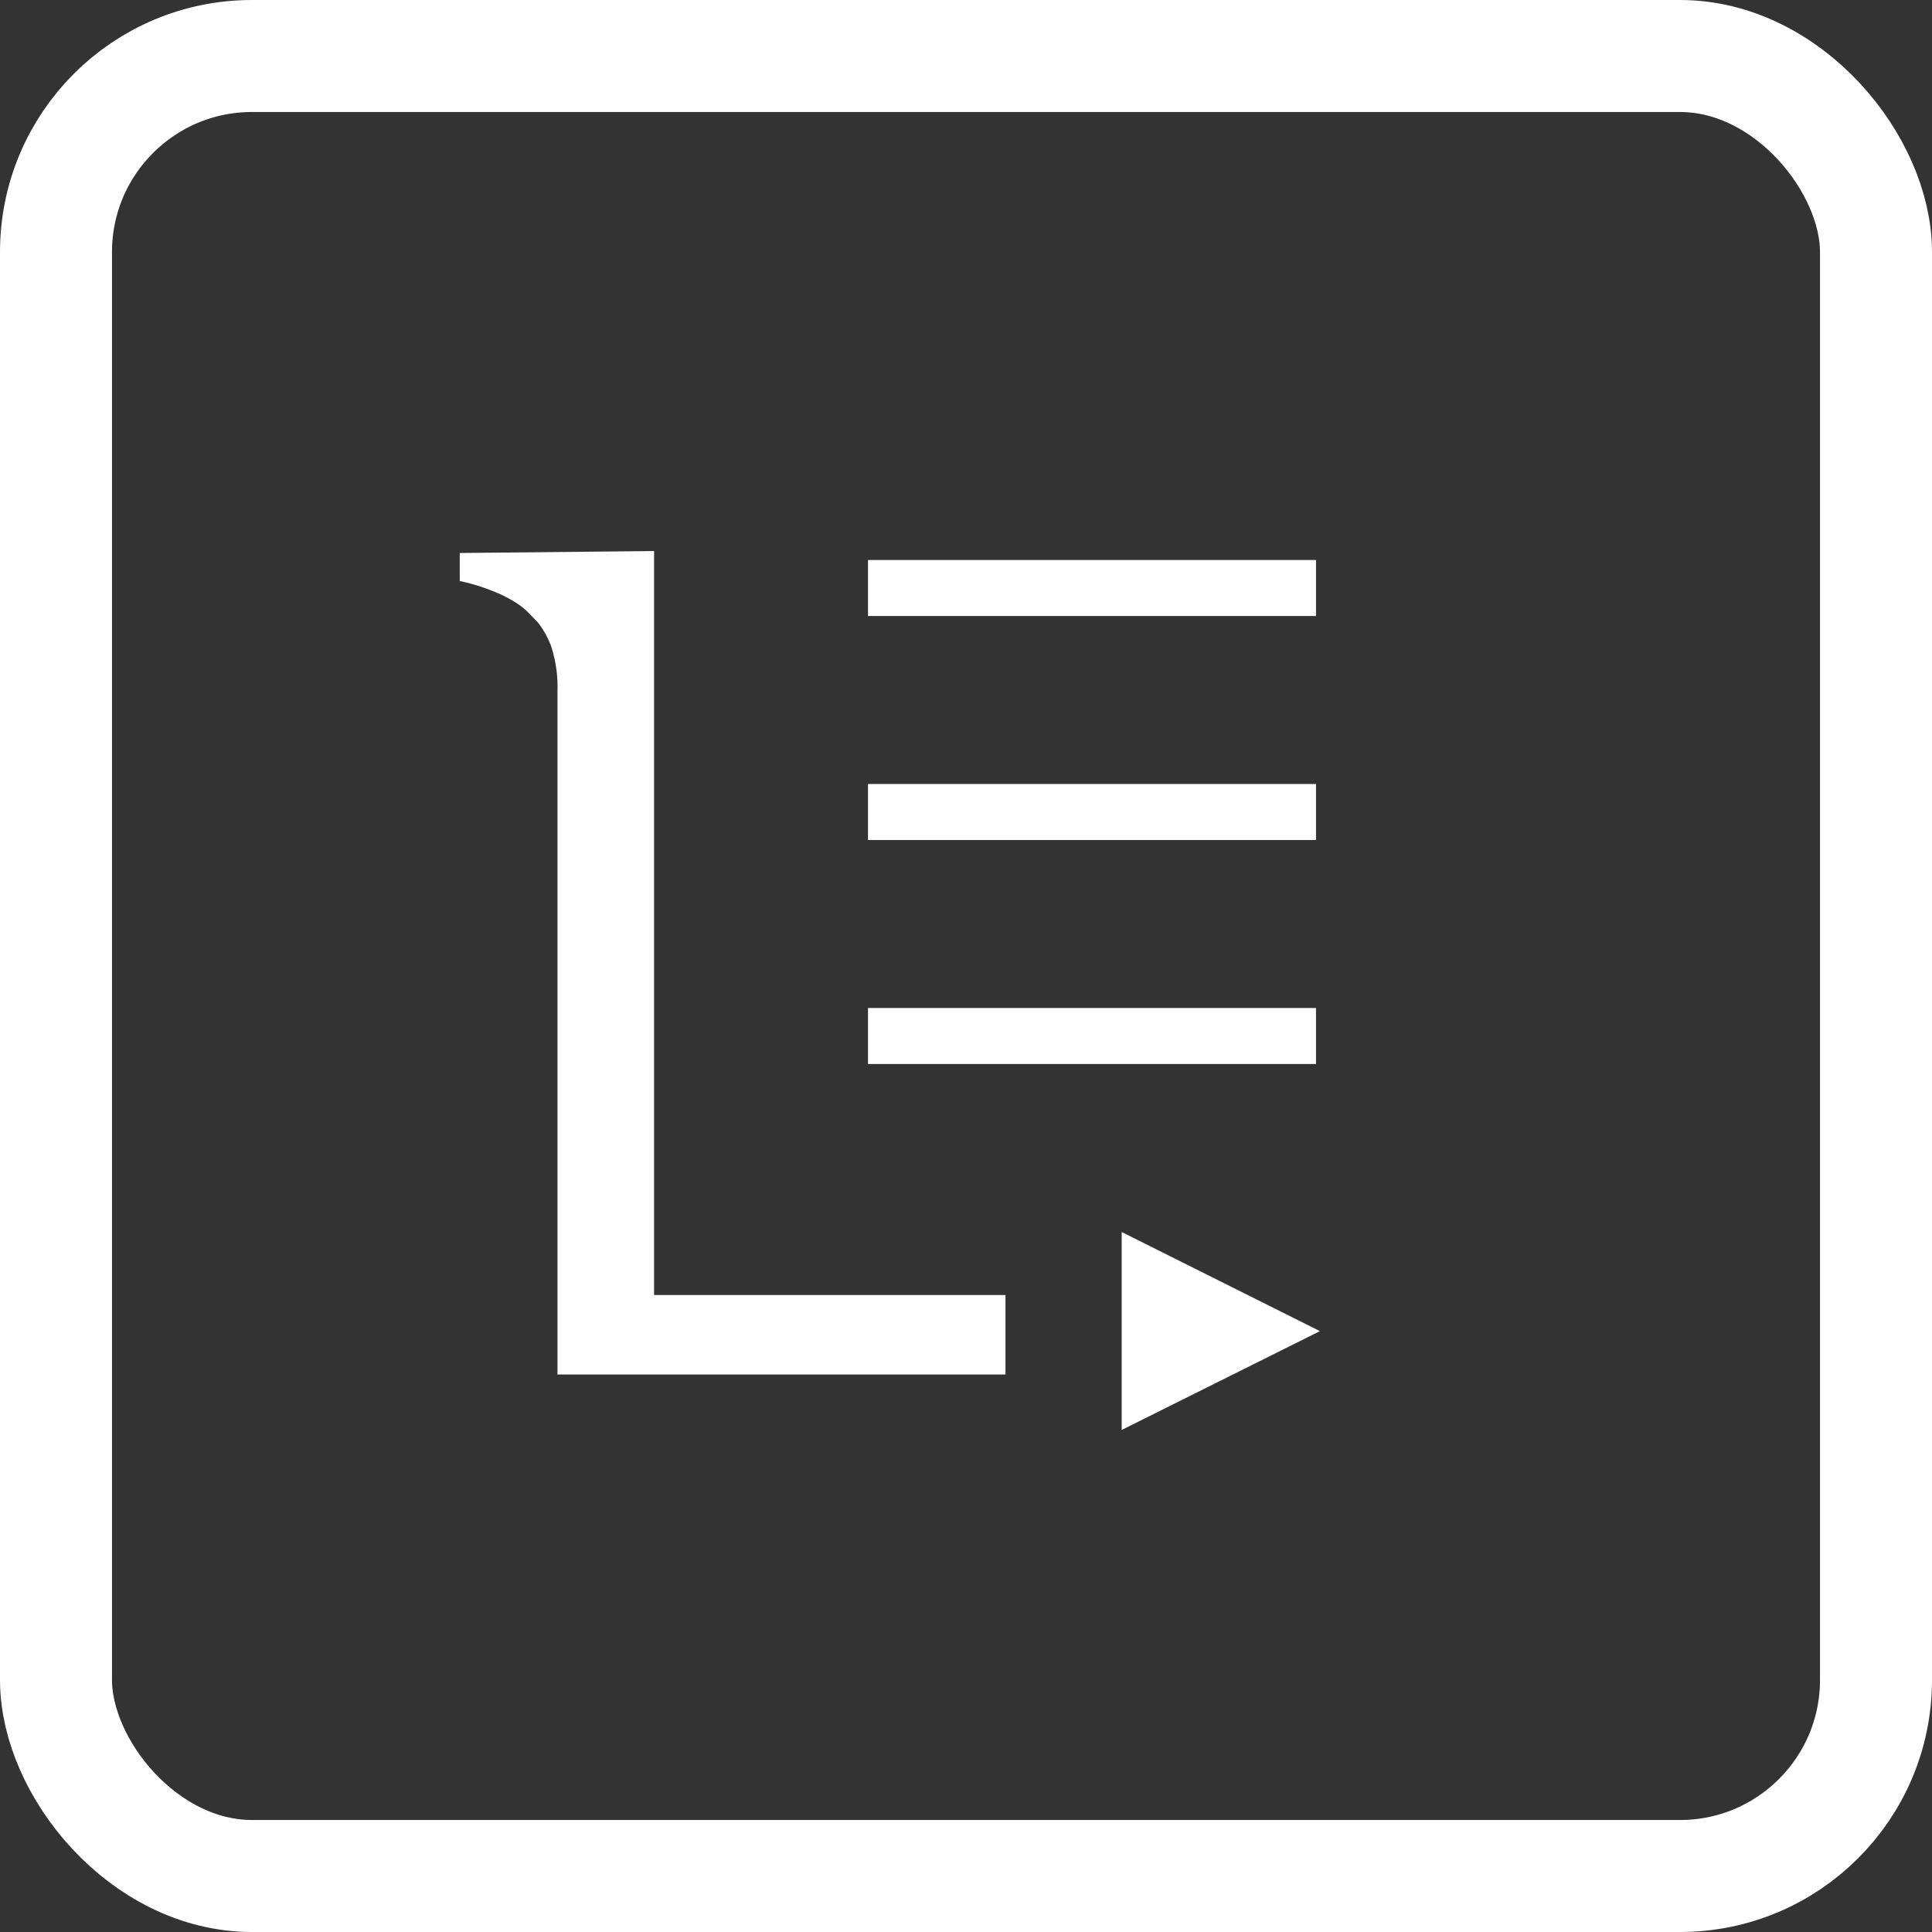 <svg xmlns="http://www.w3.org/2000/svg" viewBox="0 0 69 69"><rect x="0" y="0" width="69" height="69" fill="#333333" stroke="none"/><defs><style>.cls-1,.cls-3{fill:none;stroke:#fff;stroke-miterlimit:10;}.cls-1{stroke-width:4px;}.cls-2{fill:#fff;}.cls-3{stroke-width:2px;}</style></defs><title>icon-lesc-white</title><g id="Capa_2" data-name="Capa 2"><g id="section-icons"><g id="keyboard_key" data-name="keyboard key"><rect class="cls-1" x="2" y="2" width="65" height="65" rx="7"/><path class="cls-2" d="M35.91,46.25v2.84h-16V24.69a4.73,4.73,0,0,0-.21-1.56,3.13,3.13,0,0,0-.49-.9l-.34-.35a2.48,2.48,0,0,0-.5-.39,4.6,4.6,0,0,0-.77-.38,7,7,0,0,0-1.18-.36v-1l6.94-.07V46.25Z"/><line class="cls-3" x1="31" y1="21" x2="47" y2="21"/><line class="cls-3" x1="31" y1="29" x2="47" y2="29"/><line class="cls-3" x1="31" y1="37" x2="47" y2="37"/><path class="cls-2" d="M40.06,44l7.08,3.54-7.08,3.53Z"/></g></g></g></svg>